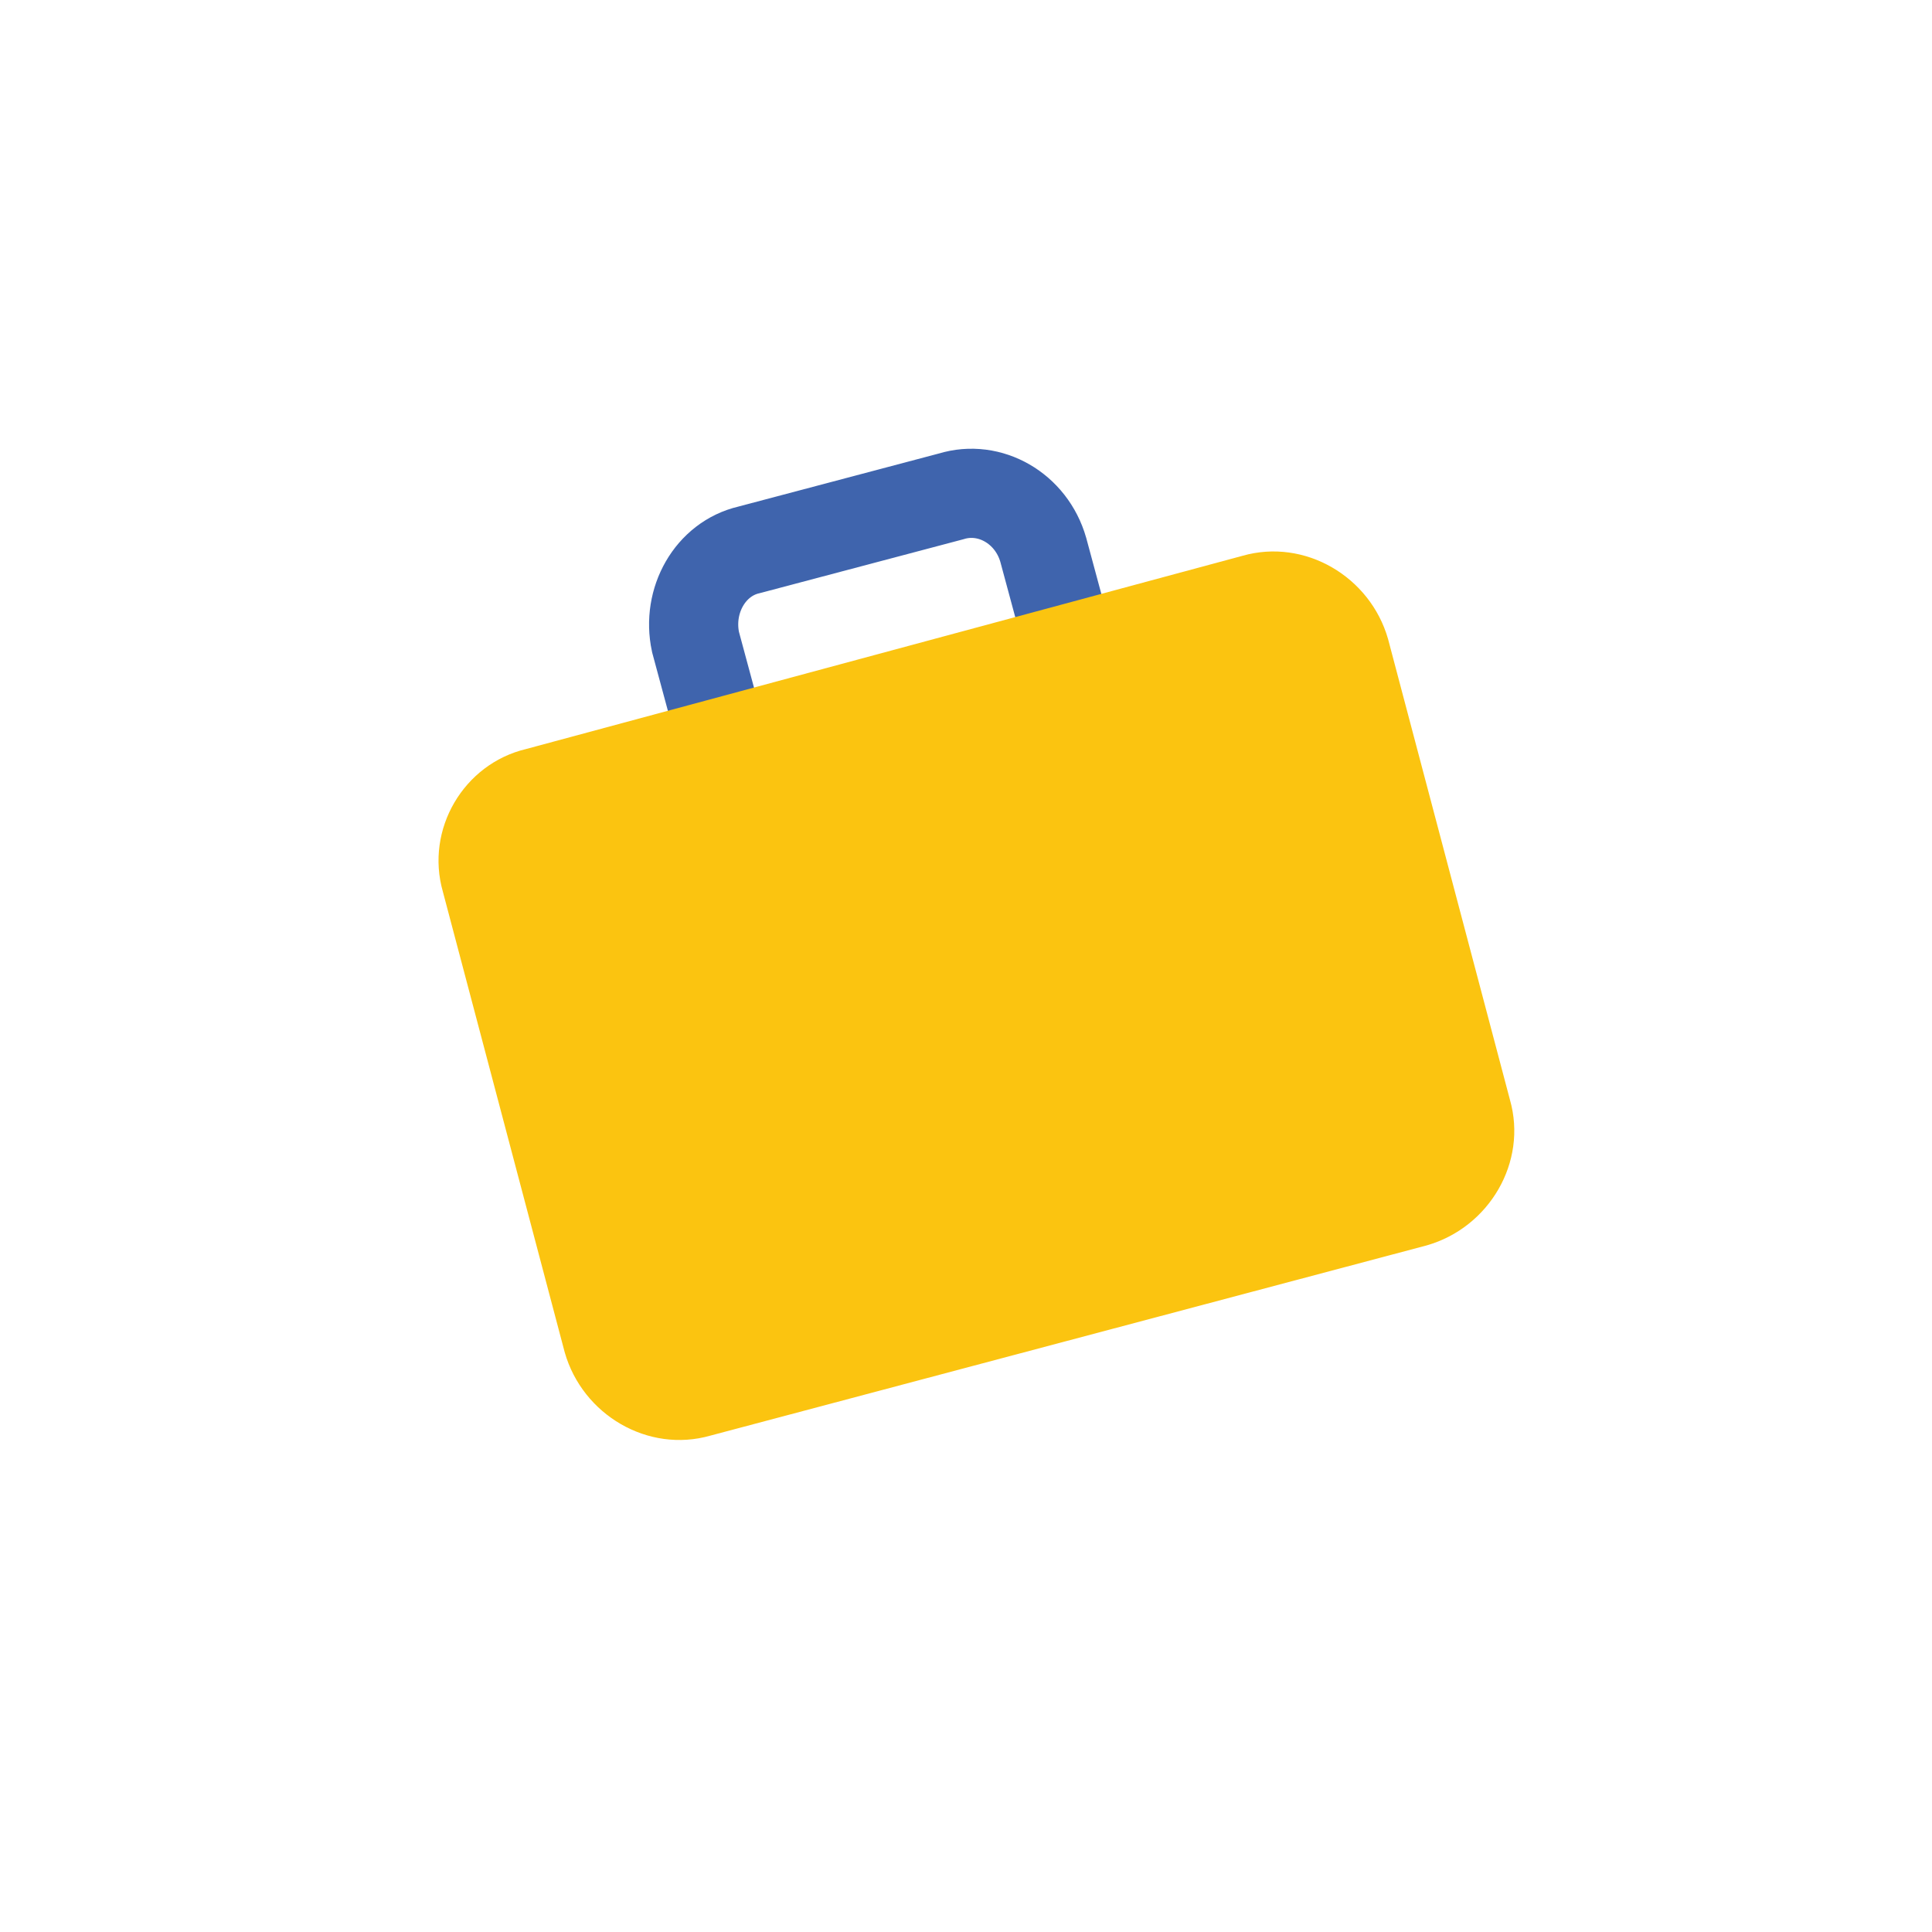 <?xml version="1.0" encoding="utf-8"?>
<!-- Generator: Adobe Illustrator 25.2.3, SVG Export Plug-In . SVG Version: 6.00 Build 0)  -->
<svg version="1.1" id="Calque_1" xmlns="http://www.w3.org/2000/svg" xmlns:xlink="http://www.w3.org/1999/xlink" x="0px" y="0px"
	 viewBox="0 0 65 65" style="enable-background:new 0 0 65 65;" xml:space="preserve">
<style type="text/css">
	.st0{fill:none;stroke:#3F64AD;stroke-width:3;stroke-miterlimit:10;}
	.st1{fill:#FBC410;}
	.st2{fill:none;}
</style>
<g id="Calque_2_1_">
	<g>
		<path class="st0" d="M25.2,18.5l6.8-1.8c1.3-0.4,2.7,0.4,3.1,1.8l3.4,12.6c0.4,1.3-0.4,2.7-1.8,3.1L29.9,36
			c-1.3,0.4-2.7-0.4-3.1-1.8l-3.4-12.6C23.1,20.2,23.9,18.8,25.2,18.5z"/>
		<path class="st1" d="M17.7,25.2l24.1-6.5c2.1-0.6,4.3,0.7,4.9,2.8L50.8,37c0.6,2.1-0.7,4.3-2.8,4.9l-24.1,6.4
			c-2.1,0.6-4.3-0.7-4.9-2.8L14.9,30C14.3,27.9,15.6,25.7,17.7,25.2z"/>
	</g>
	<g>
		<path class="st2" d="M0.4,22c0-12.2,9.8-22,22-22h21c12.2,0,22,9.8,22,22v21c0,12.2-9.8,22-22,22h-21c-12.2,0-22-9.8-22-22
			C0.4,43,0.4,22,0.4,22z"/>
	</g>
</g>
</svg>
